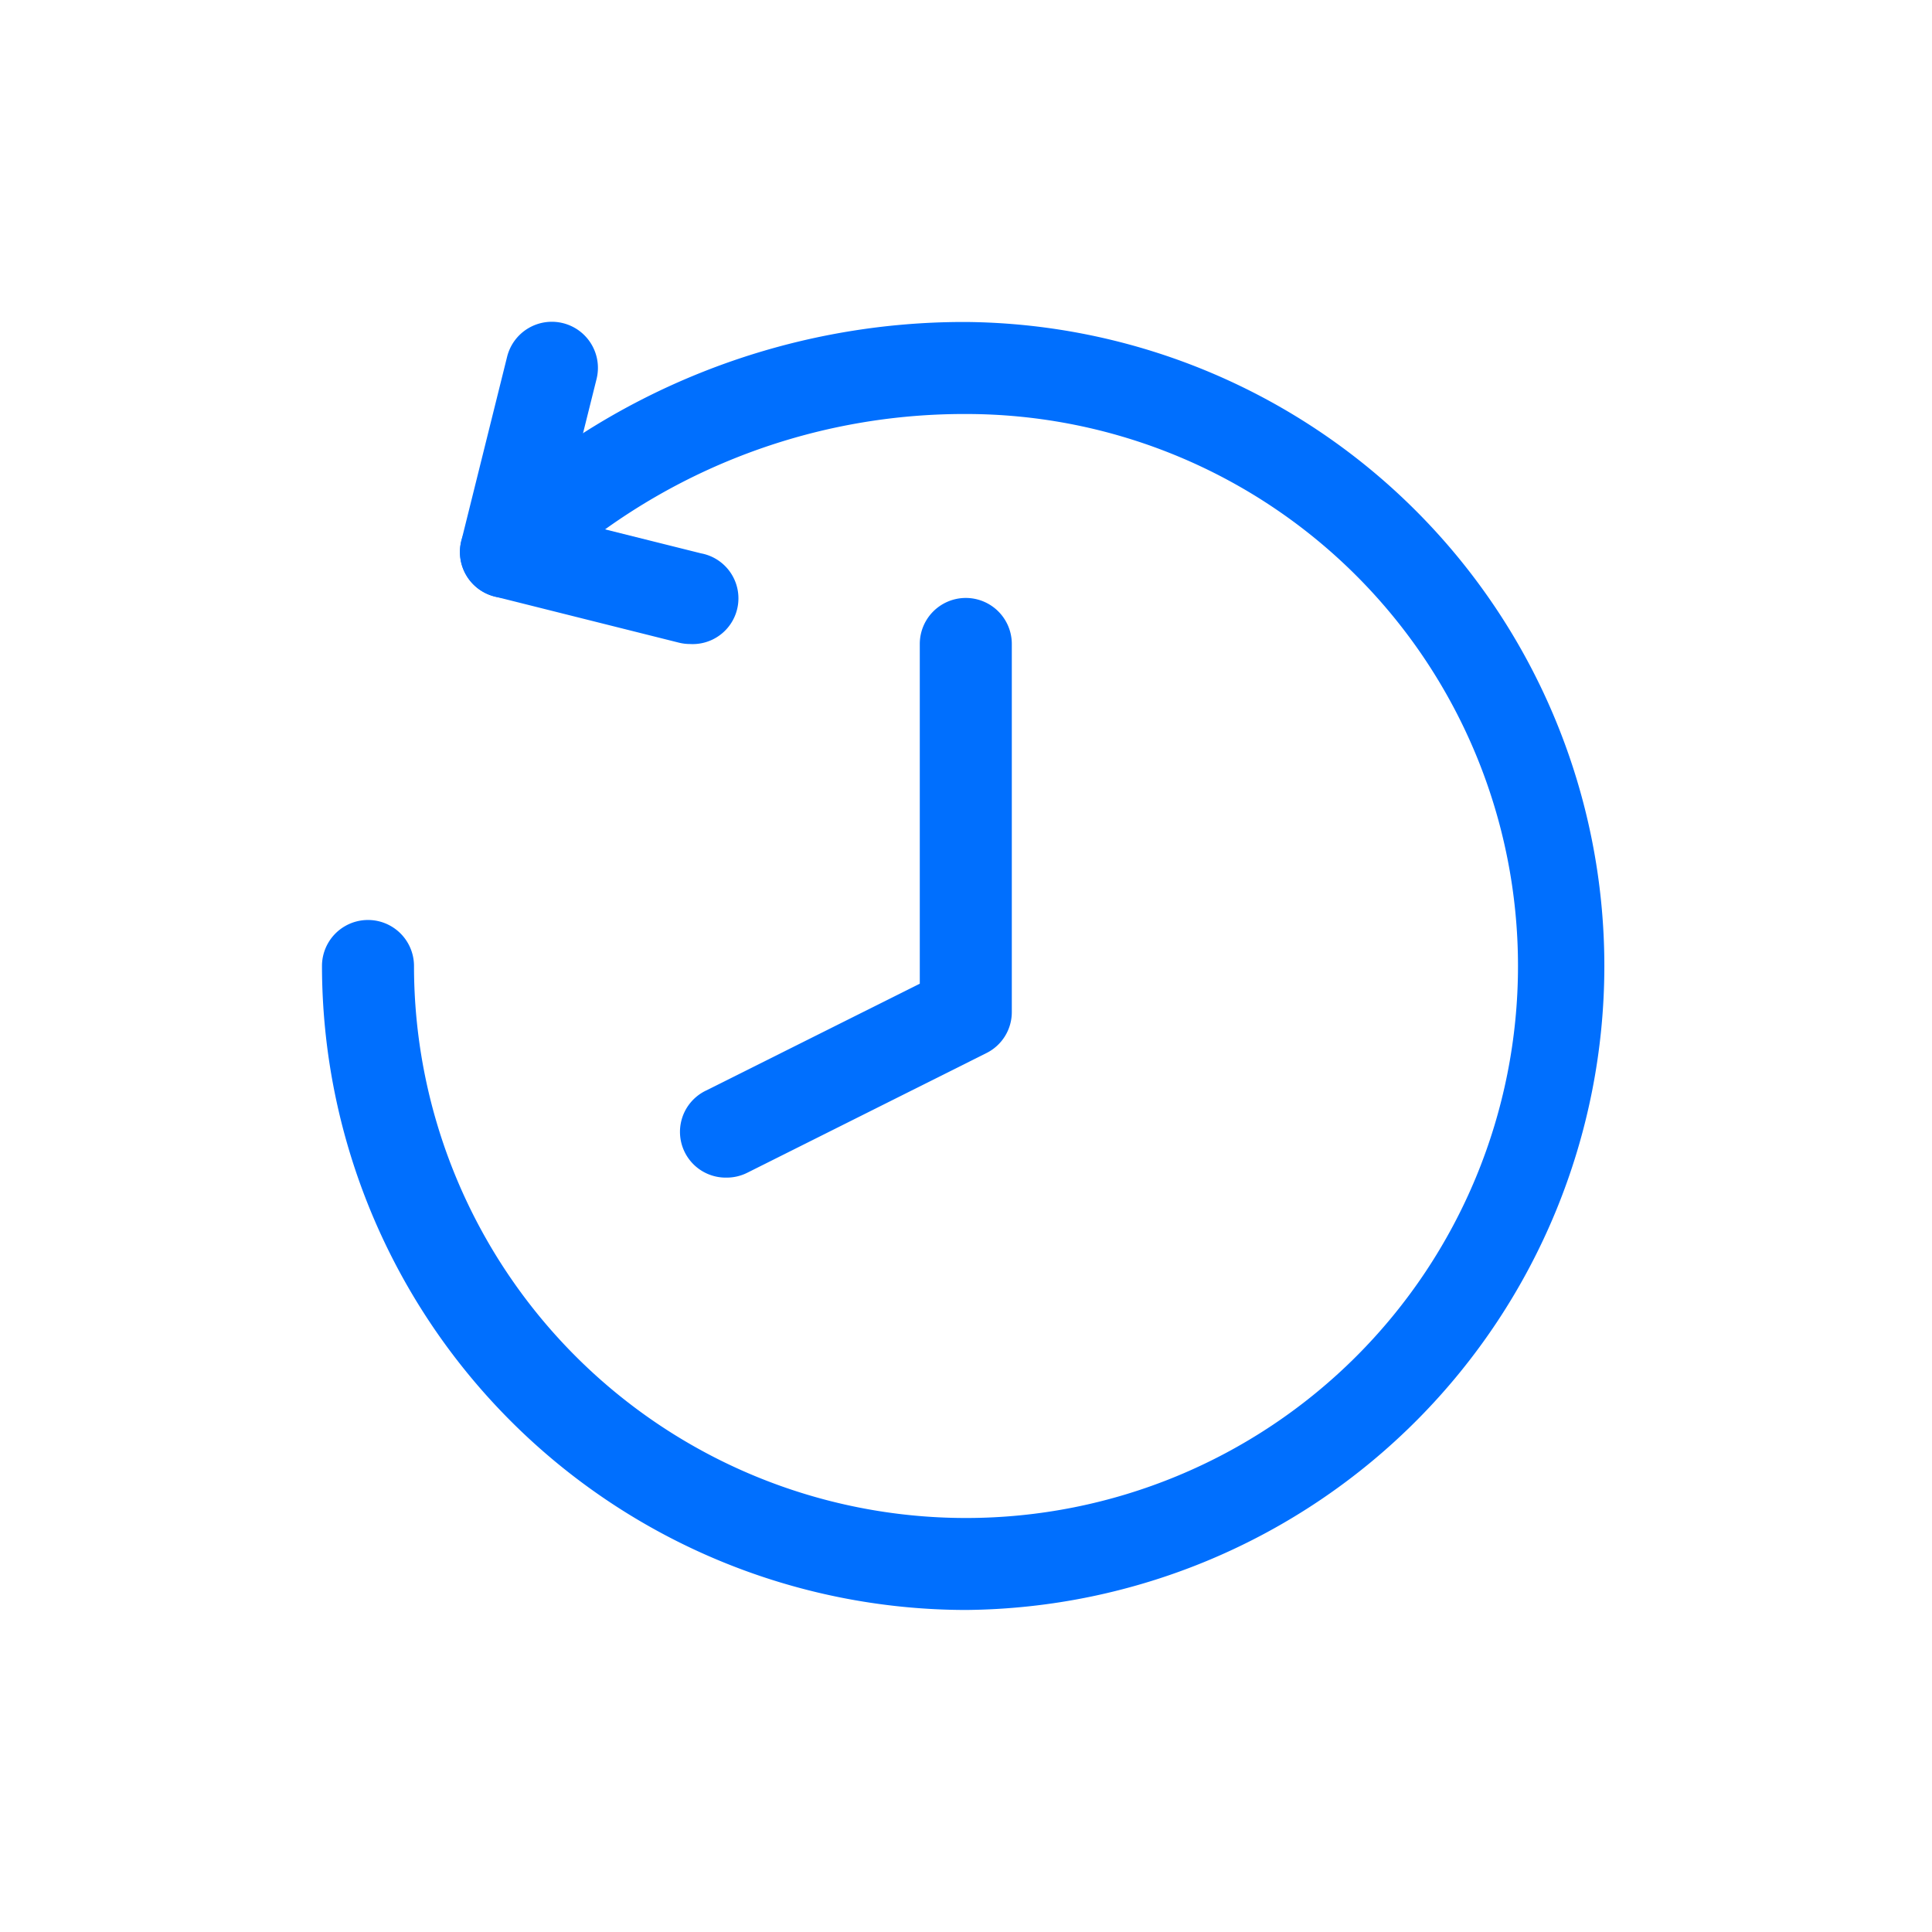<svg xmlns="http://www.w3.org/2000/svg" width="38" height="38" viewBox="0 0 38 38">
  <g id="Icon_Backup" transform="translate(-45 -413)">
    <rect id="Rechteck_10" data-name="Rechteck 10" width="38" height="38" transform="translate(45 413)" fill="none" opacity="0.159"/>
    <path id="Pfad_90" data-name="Pfad 90" d="M12.667,25.333A12.681,12.681,0,0,1,0,12.667a.9.9,0,0,1,1.81,0A10.857,10.857,0,1,0,12.667,1.81,12.125,12.125,0,0,0,4.244,5.178.9.9,0,0,1,2.994,3.869,13.925,13.925,0,0,1,12.668,0a12.667,12.667,0,0,1,0,25.333Z" transform="translate(51.333 419.333)" fill="#006ffe"/>
    <path id="Pfad_91" data-name="Pfad 91" d="M6.239,6.334a.907.907,0,0,1-.22-.027L2.4,5.4a.9.9,0,0,1-.658-1.1l.9-3.619A.9.9,0,0,1,4.4,1.124L3.716,3.866l2.741.685a.9.9,0,0,1-.219,1.783Z" transform="translate(52.333 419.333)" fill="#006ffe"/>
    <path id="Pfad_92" data-name="Pfad 92" d="M5.363,14.829a.9.9,0,0,1-.405-1.714l4.2-2.1V4.333a.9.9,0,0,1,1.81,0v7.238a.9.9,0,0,1-.5.809l-4.7,2.352A.9.9,0,0,1,5.363,14.829Z" transform="translate(53.933 421.333)" fill="#006ffe"/>
  </g>
</svg>
